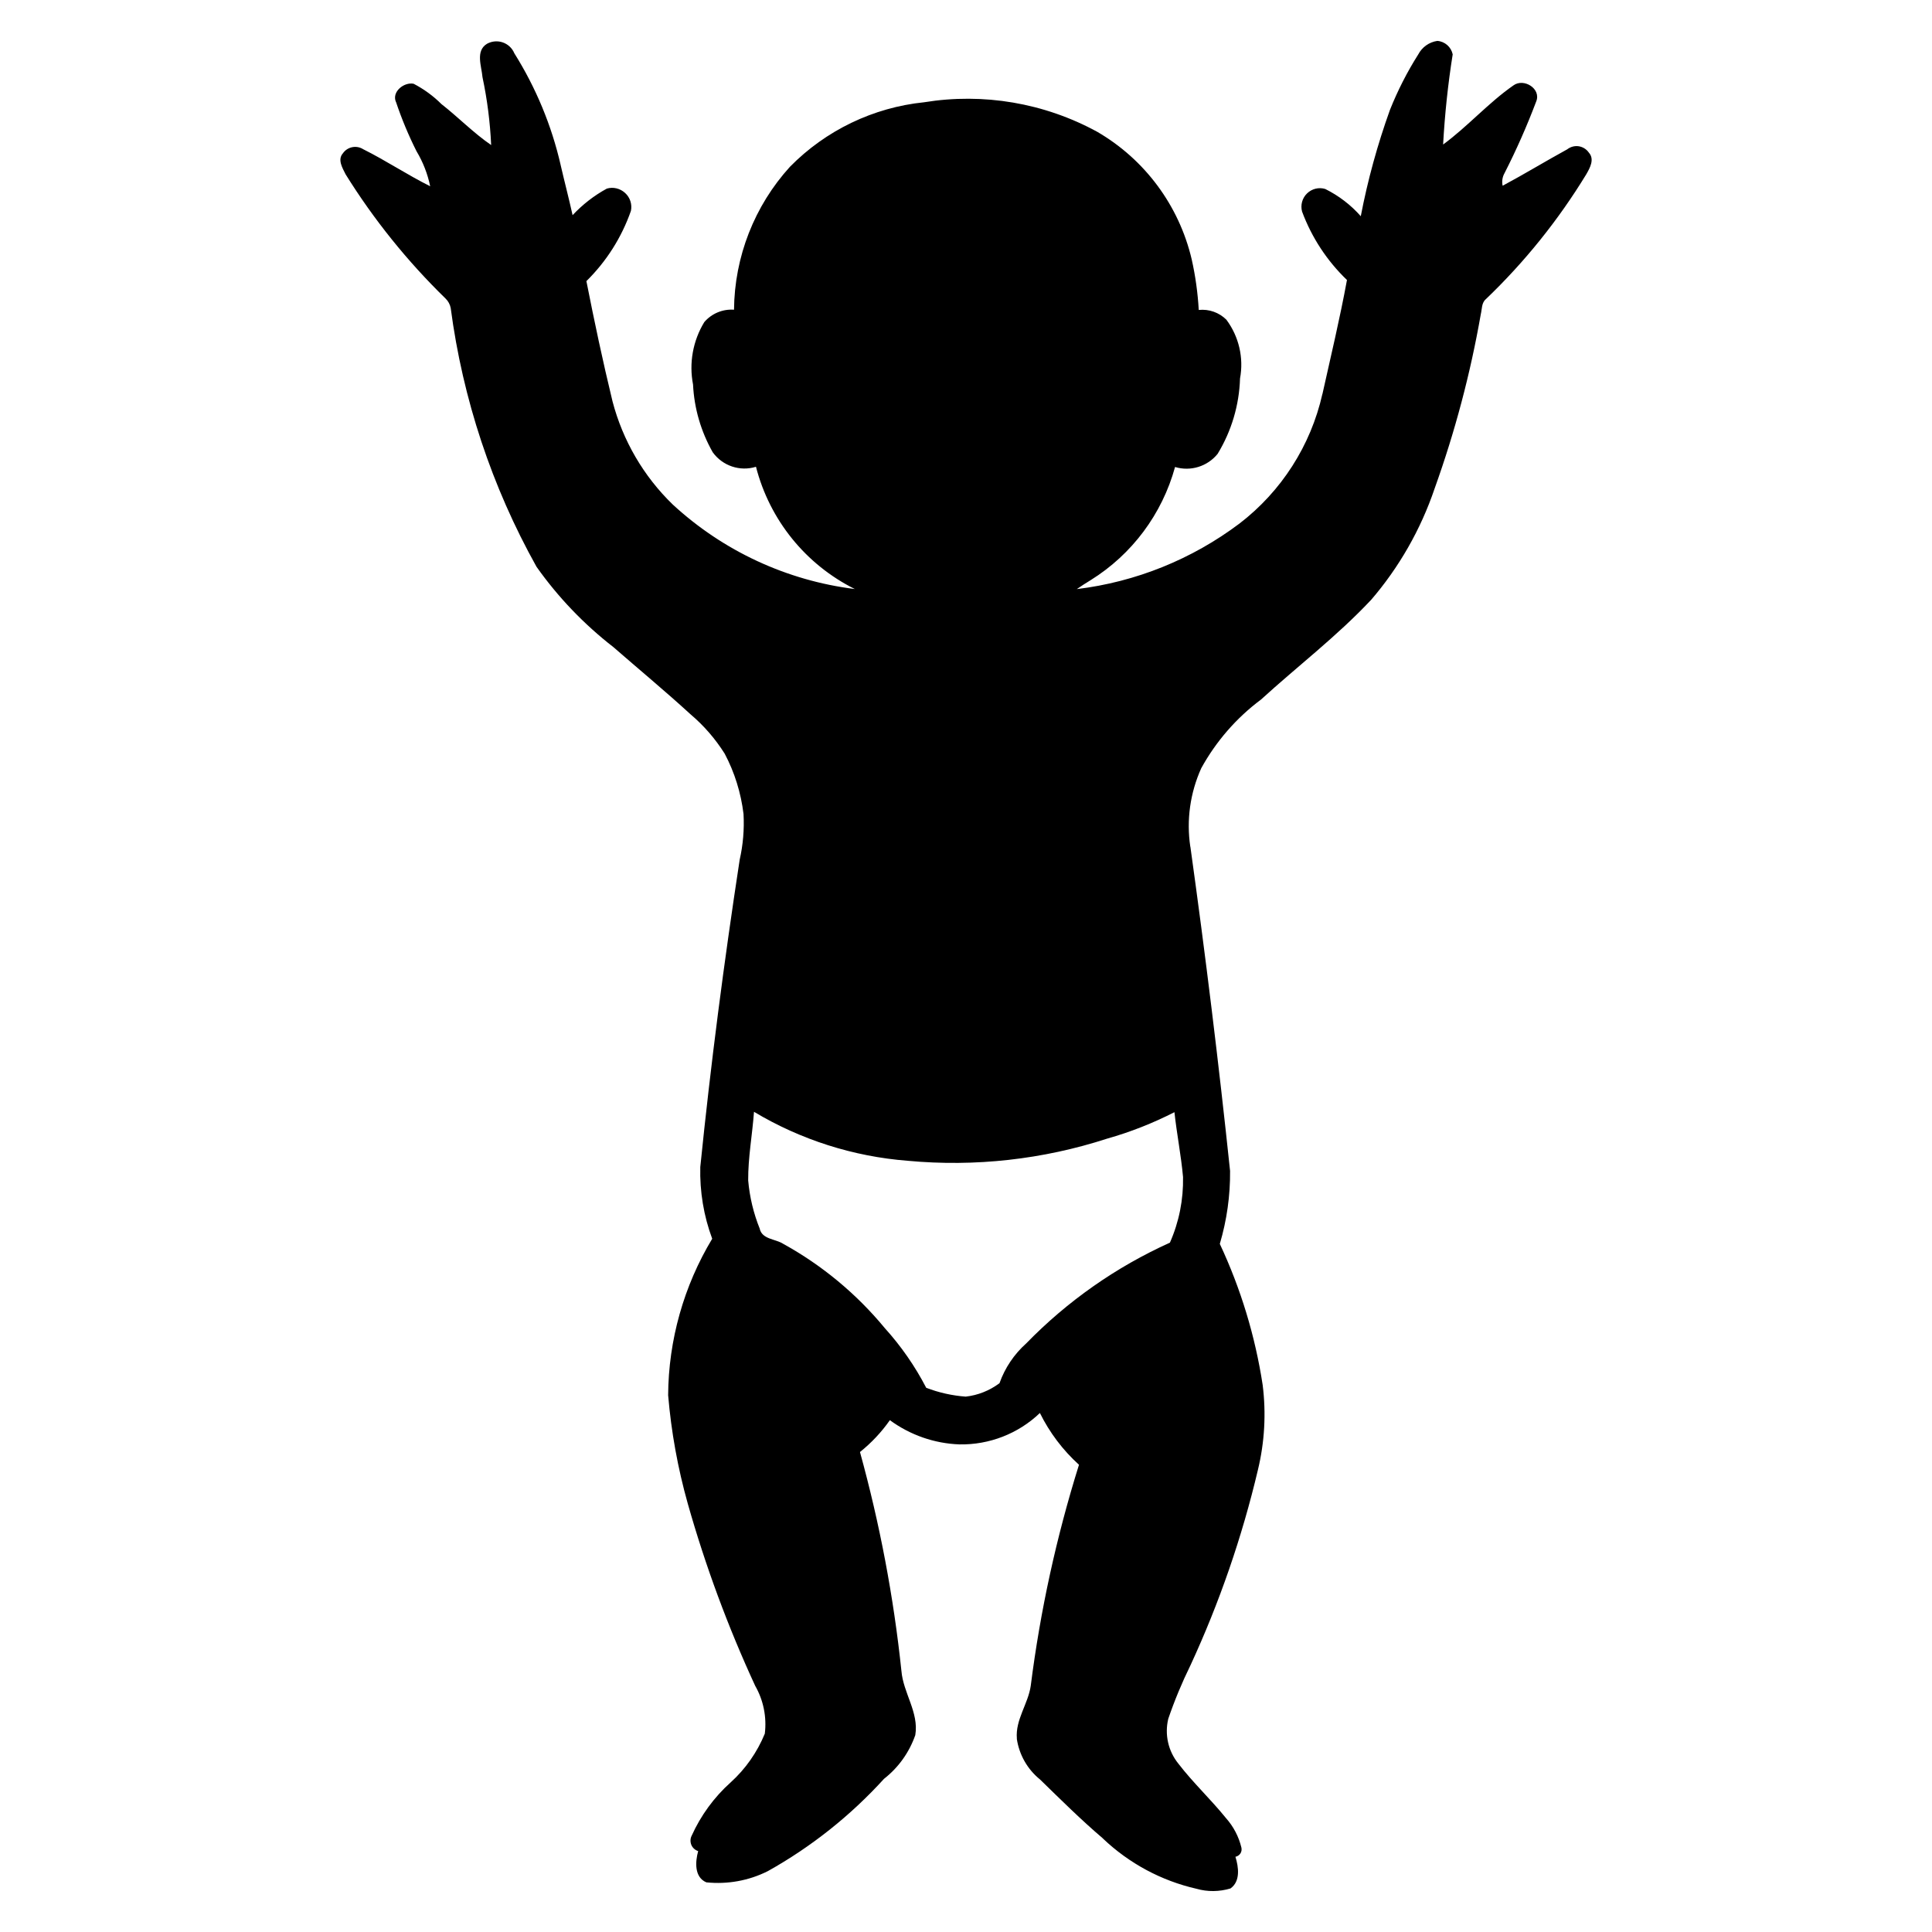 <?xml version="1.0" encoding="UTF-8"?>
<svg width="1200pt" height="1200pt" version="1.1" viewBox="0 0 1200 1200" xmlns="http://www.w3.org/2000/svg">
 <path d="m986.86 94.781c-1.453-2.109-3.703-3.516-6.281-3.938-2.531-0.375-5.109 0.328-7.172 1.922-13.453 7.359-26.578 15.375-40.078 22.594v0.047c-0.609-2.672-0.188-5.484 1.172-7.875 7.359-14.438 13.922-29.297 19.641-44.438 3.328-7.969-7.688-14.812-14.156-10.031-15.609 10.875-28.312 25.453-43.641 36.703 1.031-18.75 3-37.453 5.953-56.016-0.984-4.594-4.875-8.016-9.562-8.344-5.109 0.75-9.469 3.891-11.859 8.438-6.891 10.875-12.75 22.406-17.531 34.359-7.734 21.516-13.828 43.594-18.141 66.094-6.188-7.031-13.688-12.75-22.078-16.922-3.984-1.219-8.297-0.141-11.297 2.766s-4.172 7.219-3.094 11.25c5.953 16.078 15.516 30.656 27.891 42.516-4.359 23.719-9.984 47.297-15.234 70.828l-0.047 0.047c-7.219 31.969-25.453 60.422-51.469 80.391-29.531 22.219-64.359 36.281-101.06 40.734 2.812-1.969 5.719-3.797 8.625-5.578 25.688-15.984 44.391-41.062 52.406-70.266 9.656 2.906 20.109-0.328 26.438-8.156 8.625-14.156 13.406-30.281 13.922-46.828 2.391-12.844-0.703-26.062-8.484-36.516-4.547-4.5-10.828-6.703-17.156-6.047-0.609-10.641-2.062-21.188-4.406-31.547-7.875-33.328-29.109-61.969-58.688-79.125-32.812-17.906-70.641-24.328-107.48-18.328-31.594 3.234-61.078 17.438-83.344 40.078-22.078 24.281-34.453 55.922-34.734 88.781-7.031-0.516-13.875 2.344-18.469 7.688-7.078 11.625-9.562 25.453-6.984 38.766 0.703 14.812 4.922 29.203 12.234 42.094 6.094 8.438 16.922 12.094 26.859 9 8.484 33.047 30.891 60.75 61.406 75.938-42.281-5.25-81.797-23.625-113.11-52.5-18.094-17.531-31.031-39.703-37.406-64.078-6-24.75-11.297-49.688-16.219-74.672 12.422-12.234 21.891-27.141 27.656-43.641 0.844-4.078-0.516-8.297-3.609-11.109-3.047-2.812-7.359-3.891-11.344-2.719-7.922 4.312-15.094 9.891-21.281 16.5-2.297-10.406-5.016-20.719-7.406-31.078v-0.047c-5.625-24.562-15.375-48.047-28.781-69.422-1.312-3.188-3.938-5.625-7.172-6.75s-6.797-0.797-9.797 0.844c-7.312 4.453-3.375 13.922-2.812 20.719 2.953 13.875 4.734 27.984 5.391 42.188-11.016-7.547-20.391-17.25-30.891-25.453-5.062-5.062-10.875-9.281-17.25-12.609-5.859-1.219-13.734 4.875-11.016 11.297h0.047c3.516 10.5 7.781 20.719 12.75 30.609 4.031 6.703 6.891 14.062 8.484 21.75-14.203-7.078-27.422-15.938-41.625-23.016-4.219-2.672-9.797-1.5-12.609 2.578-3.422 3.891-0.281 9.047 1.641 12.891l-0.047-0.047c17.531 28.219 38.438 54.188 62.203 77.344 1.641 1.594 2.766 3.656 3.188 5.906 7.453 56.438 25.547 111 53.297 160.69 13.359 18.891 29.438 35.672 47.719 49.875 15.984 13.922 32.344 27.469 48 41.812 8.25 6.984 15.375 15.234 21.141 24.375 6.188 11.672 10.125 24.375 11.719 37.5 0.516 9.516-0.281 19.125-2.391 28.406-9.703 63.422-18 127.03-24.469 190.87-0.375 15.188 2.109 30.281 7.406 44.531-17.672 29.344-27.141 62.906-27.375 97.172 1.922 22.781 6 45.328 12.188 67.312 10.969 38.766 24.984 76.594 41.859 113.16 5.156 9 7.266 19.453 6 29.766-4.734 11.531-11.953 21.891-21.234 30.281-10.312 9.234-18.562 20.578-24.234 33.188-0.891 1.781-0.891 3.844-0.141 5.672 0.797 1.828 2.344 3.188 4.219 3.797-1.828 6.609-2.484 16.172 5.062 19.406 13.172 1.359 26.438-1.031 38.25-6.984 27-15.094 51.328-34.453 72.141-57.328 8.953-6.984 15.656-16.406 19.406-27.141 2.344-14.156-7.547-26.203-8.625-39.984v0.047c-4.828-45.938-13.453-91.406-25.734-135.89 7.078-5.672 13.359-12.328 18.562-19.781 12.609 9.234 27.656 14.484 43.219 15.047 18.562 0.328 36.562-6.656 49.969-19.5 6 12.141 14.25 23.062 24.281 32.156-14.016 44.766-24.047 90.656-29.953 137.21-1.594 11.297-9.656 21.094-8.625 32.906h-0.047c1.453 9.984 6.609 19.031 14.438 25.359 12.797 12.469 25.5 25.078 39.094 36.656v0.047c16.219 15.422 36.281 26.203 58.078 31.172 6.891 1.969 14.203 1.875 21.094-0.188 6.328-4.406 5.062-13.359 3.094-19.688 1.266-0.234 2.391-0.984 3.094-2.062 0.703-1.078 0.891-2.391 0.609-3.656-1.641-6.797-4.922-13.078-9.562-18.281-9.422-11.672-20.438-21.938-29.578-33.844-6.328-7.781-8.625-18.094-6.281-27.844 3.891-11.391 8.531-22.547 13.828-33.328 18-38.953 32.016-79.594 41.859-121.31 4.172-17.25 5.156-35.109 2.953-52.688-4.641-30.375-13.594-59.859-26.625-87.656 4.359-14.719 6.516-30 6.375-45.328-7.078-67.266-15.328-134.39-24.656-201.37h-0.047c-2.484-16.547-0.094-33.469 6.797-48.75 9.188-16.688 21.844-31.266 37.125-42.656 22.594-20.625 47.109-39.281 68.109-61.641h0.047c17.578-20.391 31.078-44.016 39.703-69.516 12.609-35.156 22.219-71.344 28.641-108.14 0.797-3.188 0.422-7.125 3.188-9.422 24.047-23.016 45-49.078 62.344-77.531 2.25-3.938 5.297-9.328 1.594-13.453zm-260.21 677.06c-33.422 15.094-63.703 36.328-89.25 62.578-7.5 6.703-13.219 15.188-16.594 24.703-6.141 4.594-13.359 7.5-21 8.344-8.391-0.609-16.688-2.484-24.516-5.484-6.938-13.406-15.609-25.875-25.734-37.078-17.531-21.234-38.906-39-63.047-52.312-4.828-3.141-13.031-2.719-14.625-9.328h0.047c-3.891-9.609-6.328-19.781-7.219-30.094-0.094-14.297 2.578-28.406 3.609-42.609 29.062 17.391 61.734 27.797 95.484 30.422 41.812 3.891 84-0.797 123.94-13.781 14.438-4.078 28.406-9.609 41.719-16.406 1.453 13.453 4.125 26.766 5.344 40.266v-0.047c0.281 14.062-2.484 27.984-8.156 40.828z"/>
</svg>
